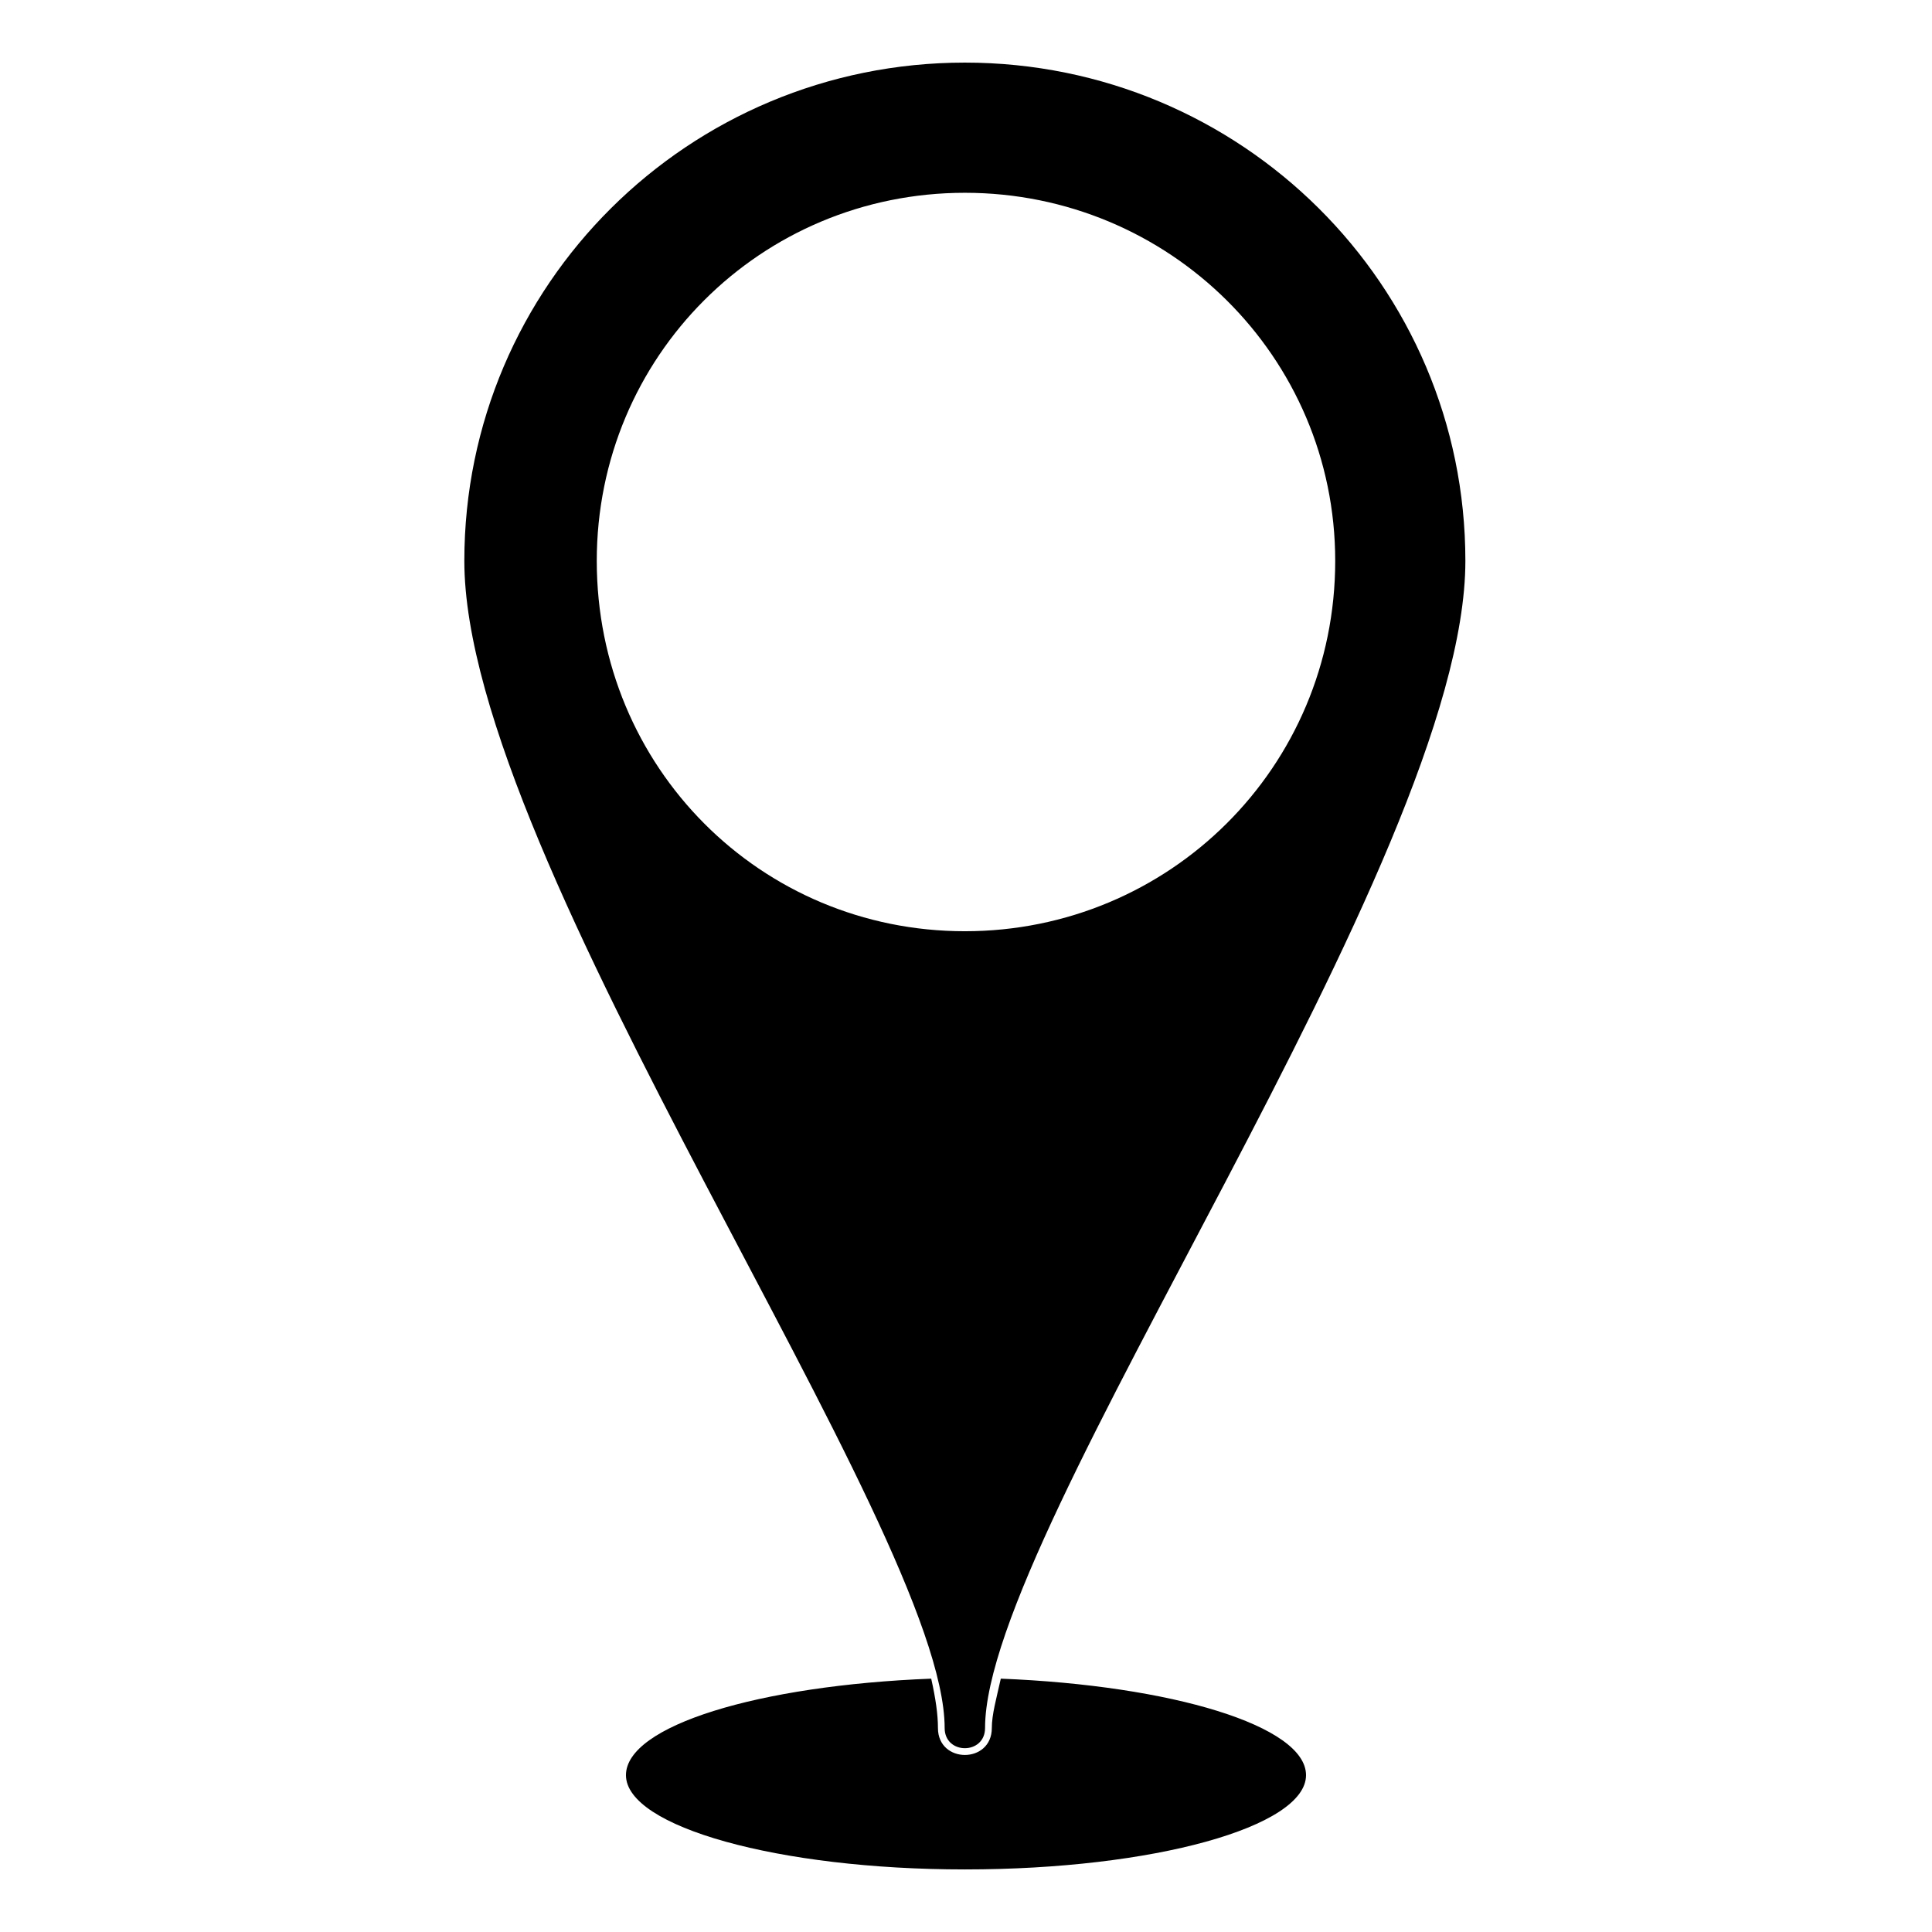 <?xml version="1.0" encoding="UTF-8"?>
<!-- The Best Svg Icon site in the world: iconSvg.co, Visit us! https://iconsvg.co -->
<svg fill="#000000" width="800px" height="800px" version="1.1" viewBox="144 144 512 512" xmlns="http://www.w3.org/2000/svg">
 <path d="m399.7 160.59c73.164 0 132.64 58.887 132.64 132.05 0 79.707-127.29 256.37-127.29 309.3 0 7.137-10.707 7.137-10.707 0 0-52.938-127.29-229.6-127.29-309.3 0-73.164 59.48-132.05 132.64-132.05zm9.516 428.27c45.207 1.785 80.895 12.492 80.895 25.578 0 13.68-40.449 24.98-90.41 24.98-49.371 0-89.816-11.301-89.816-24.98 0-13.086 35.094-23.793 80.895-25.578 1.191 5.352 1.785 9.516 1.785 13.086 0 9.516 14.277 9.516 14.277 0 0-3.57 1.191-7.734 2.379-13.086zm-9.516-393.77c54.129 0 98.145 43.422 98.145 97.551 0 54.723-44.016 98.145-98.145 98.145-54.129 0-97.551-43.422-97.551-98.145 0-54.129 43.422-97.551 97.551-97.551z" fill-rule="evenodd"/>
</svg>